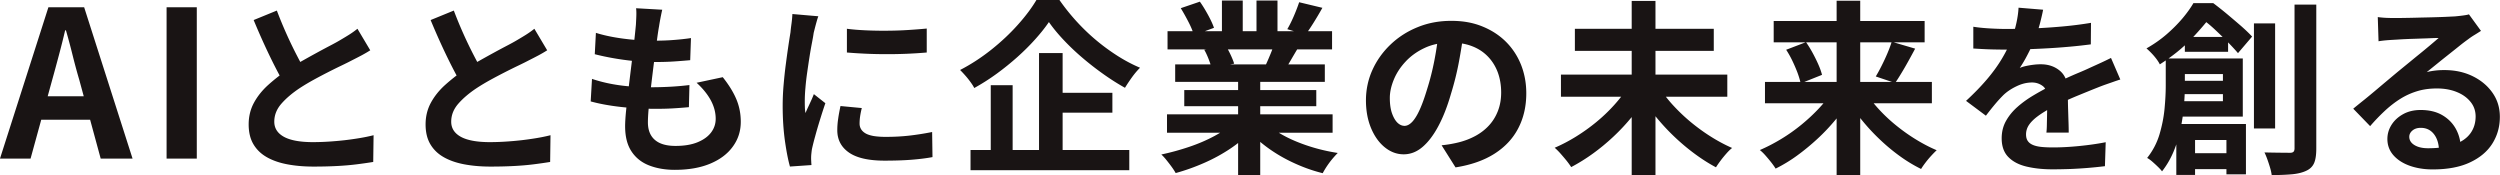 <svg data-name="レイヤー 2" xmlns="http://www.w3.org/2000/svg" viewBox="0 0 556.17 38.99"><path d="M0 35.27 10.77 1.61h7.95l10.77 33.67H22.4l-4.77-17.54c-.52-1.76-1.01-3.58-1.48-5.47-.47-1.89-.96-3.73-1.48-5.52h-.18c-.42 1.82-.89 3.67-1.39 5.54-.5 1.88-.99 3.7-1.48 5.45L6.8 35.28H0Zm6.68-8.63v-5.23h15.99v5.23H6.68Zm30.38 8.63V1.61h6.72v33.67h-6.72Zm45.31-24.08c-.61.39-1.25.76-1.92 1.12-.68.36-1.4.73-2.17 1.12-.63.33-1.41.72-2.33 1.16a132.822 132.822 0 0 0-6.17 3.16c-1.07.59-2.08 1.19-3.02 1.8-1.71 1.13-3.09 2.3-4.15 3.51-1.06 1.21-1.59 2.55-1.59 4.01s.72 2.58 2.15 3.37c1.43.78 3.58 1.18 6.44 1.18 1.43 0 2.95-.06 4.56-.19 1.61-.12 3.2-.3 4.77-.54 1.57-.23 2.96-.5 4.17-.81l-.08 5.95c-1.16.19-2.42.37-3.78.54-1.36.17-2.84.29-4.42.37-1.58.08-3.27.12-5.06.12-2.07 0-3.97-.16-5.72-.48-1.75-.32-3.28-.83-4.58-1.55-1.31-.72-2.33-1.68-3.06-2.89-.73-1.21-1.09-2.7-1.09-4.46s.39-3.36 1.16-4.79c.77-1.43 1.82-2.75 3.16-3.97a39.58 39.58 0 0 1 4.4-3.43c.99-.66 2.04-1.3 3.14-1.92 1.1-.62 2.18-1.22 3.24-1.8 1.06-.58 2.05-1.11 2.97-1.59.92-.48 1.69-.9 2.29-1.26.8-.47 1.5-.89 2.11-1.28.61-.39 1.18-.8 1.73-1.24l2.85 4.79ZM61.59 2.35a95.343 95.343 0 0 0 4.44 9.96c.76 1.46 1.45 2.77 2.09 3.92L63.45 19c-.74-1.27-1.51-2.68-2.31-4.25-.8-1.57-1.6-3.23-2.4-4.98-.8-1.75-1.57-3.52-2.31-5.31l5.16-2.11Zm60.14 8.84c-.61.39-1.25.76-1.92 1.12-.68.36-1.4.73-2.17 1.12-.63.33-1.41.72-2.33 1.16a132.822 132.822 0 0 0-6.17 3.16c-1.07.59-2.08 1.19-3.02 1.8-1.71 1.13-3.09 2.3-4.15 3.51-1.06 1.21-1.59 2.55-1.59 4.01s.72 2.58 2.15 3.37c1.43.78 3.58 1.18 6.44 1.18 1.43 0 2.95-.06 4.56-.19 1.61-.12 3.2-.3 4.77-.54 1.57-.23 2.96-.5 4.17-.81l-.08 5.95c-1.16.19-2.42.37-3.78.54-1.36.17-2.84.29-4.42.37-1.58.08-3.27.12-5.06.12-2.07 0-3.97-.16-5.72-.48-1.75-.32-3.28-.83-4.58-1.55-1.31-.72-2.33-1.68-3.06-2.89-.73-1.21-1.09-2.7-1.09-4.46s.39-3.36 1.16-4.79c.77-1.43 1.82-2.75 3.16-3.97a39.58 39.58 0 0 1 4.4-3.43c.99-.66 2.04-1.3 3.14-1.92 1.1-.62 2.18-1.22 3.24-1.8 1.06-.58 2.05-1.11 2.97-1.59.92-.48 1.69-.9 2.29-1.26.8-.47 1.5-.89 2.11-1.28.61-.39 1.18-.8 1.73-1.24l2.85 4.79Zm-20.77-8.84a95.343 95.343 0 0 0 4.44 9.96c.76 1.46 1.45 2.77 2.09 3.92L102.82 19c-.74-1.27-1.51-2.68-2.31-4.25-.8-1.57-1.6-3.23-2.4-4.98-.8-1.75-1.57-3.52-2.31-5.31l5.16-2.11Zm30.74 15.2c1.49.5 2.99.88 4.52 1.16 1.53.28 3.04.46 4.54.56 1.5.1 2.94.14 4.32.14 1.27 0 2.64-.04 4.11-.12 1.47-.08 2.87-.21 4.19-.37l-.12 4.92c-1.16.11-2.34.2-3.55.27s-2.46.1-3.76.1c-2.75 0-5.4-.14-7.93-.43-2.53-.29-4.74-.7-6.61-1.22l.29-5Zm.87-10.24c1.24.39 2.59.71 4.05.97s2.96.45 4.5.58c1.54.12 3 .19 4.38.19 1.62 0 3.14-.05 4.54-.17 1.4-.11 2.63-.25 3.68-.41l-.17 4.92c-1.24.11-2.48.21-3.72.29-1.24.08-2.73.12-4.46.12-1.4 0-2.86-.08-4.38-.23-1.51-.15-3.02-.36-4.5-.62-1.49-.26-2.88-.56-4.17-.89l.25-4.75Zm14.75-5.12c-.17.74-.3 1.4-.41 1.98-.11.58-.21 1.14-.29 1.69-.11.58-.24 1.41-.39 2.5-.15 1.09-.32 2.31-.5 3.68-.18 1.36-.36 2.78-.54 4.25-.18 1.47-.35 2.91-.52 4.32-.17 1.4-.3 2.68-.39 3.84-.1 1.16-.14 2.08-.14 2.77 0 1.71.52 3.01 1.55 3.9 1.03.9 2.57 1.34 4.61 1.34 1.93 0 3.55-.27 4.87-.81 1.32-.54 2.33-1.26 3.02-2.17.69-.91 1.03-1.93 1.03-3.06 0-1.4-.37-2.77-1.09-4.11-.73-1.34-1.78-2.64-3.16-3.9l5.82-1.24c1.38 1.73 2.39 3.38 3.04 4.94.65 1.56.97 3.22.97 4.98 0 2.07-.59 3.91-1.78 5.53-1.18 1.63-2.87 2.89-5.06 3.8-2.19.91-4.8 1.36-7.83 1.36-2.15 0-4.06-.33-5.74-.99-1.68-.66-2.99-1.71-3.92-3.14-.94-1.43-1.4-3.29-1.4-5.58 0-.85.07-1.99.21-3.41.14-1.42.31-2.99.52-4.71.21-1.72.42-3.47.64-5.25.22-1.78.42-3.46.6-5.06.18-1.6.32-2.97.43-4.13.05-.96.09-1.7.1-2.21.01-.51 0-1-.06-1.47l5.82.33Zm34.73 1.44c-.11.28-.23.66-.37 1.16-.14.5-.27.98-.39 1.45s-.21.83-.27 1.07c-.08.58-.21 1.33-.39 2.25-.18.92-.36 1.96-.54 3.1-.18 1.14-.35 2.31-.52 3.49-.17 1.18-.3 2.33-.39 3.43-.1 1.1-.14 2.07-.14 2.89 0 .39 0 .83.02 1.32.01.5.06.95.14 1.36.19-.47.4-.94.62-1.4.22-.47.44-.94.66-1.43.22-.48.41-.94.58-1.38l2.56 2.02c-.39 1.13-.78 2.34-1.18 3.63-.4 1.29-.76 2.51-1.07 3.66a49.77 49.77 0 0 0-.72 2.83c-.06.3-.1.65-.14 1.03a9.462 9.462 0 0 0-.04 1.72c.01.32.03.61.06.89l-4.79.33c-.41-1.43-.78-3.34-1.12-5.72-.33-2.38-.5-4.98-.5-7.79 0-1.54.07-3.11.21-4.71.14-1.6.3-3.13.5-4.61a212.738 212.738 0 0 1 1.03-7.05c.05-.58.13-1.23.23-1.96s.16-1.43.19-2.09l5.78.5Zm9.67 20.41c-.17.69-.29 1.3-.37 1.84-.08.54-.12 1.08-.12 1.63 0 .44.11.85.33 1.22.22.37.56.69 1.01.95.45.26 1.05.45 1.78.58.73.12 1.62.19 2.66.19 1.84 0 3.58-.09 5.2-.27 1.62-.18 3.35-.45 5.16-.81l.08 5.58c-1.32.25-2.84.44-4.56.58-1.72.14-3.75.21-6.09.21-3.55 0-6.2-.6-7.93-1.8-1.73-1.2-2.6-2.86-2.6-4.98 0-.8.06-1.63.19-2.5.12-.87.3-1.82.52-2.87l4.75.45ZM188.41 6.4c1.27.17 2.69.28 4.28.35 1.58.07 3.19.1 4.83.08 1.64-.01 3.21-.07 4.73-.17 1.51-.1 2.82-.2 3.92-.31v5.33a101.132 101.132 0 0 1-8.84.37c-1.6 0-3.16-.03-4.69-.1-1.53-.07-2.94-.16-4.23-.27V6.39Zm44.93-1.48c-.85 1.24-1.87 2.52-3.06 3.84-1.18 1.32-2.5 2.63-3.94 3.92a59.632 59.632 0 0 1-4.58 3.7 47.882 47.882 0 0 1-5.02 3.2c-.19-.39-.47-.83-.83-1.32-.36-.5-.74-.98-1.16-1.45-.41-.47-.8-.88-1.16-1.24 2.4-1.24 4.69-2.73 6.9-4.48 2.2-1.75 4.18-3.6 5.93-5.56 1.75-1.95 3.13-3.8 4.15-5.53h5.12c1.13 1.62 2.38 3.19 3.76 4.71 1.38 1.51 2.84 2.92 4.38 4.21a45.5 45.5 0 0 0 4.79 3.51c1.65 1.05 3.32 1.93 5 2.64-.63.63-1.23 1.34-1.8 2.13-.56.78-1.08 1.56-1.55 2.33-1.63-.91-3.24-1.93-4.85-3.08a65.03 65.03 0 0 1-4.69-3.66 51.22 51.22 0 0 1-4.17-3.97c-1.27-1.35-2.34-2.66-3.22-3.92Zm-17.43 28.45h35.32v4.5h-35.32v-4.5Zm4.5-14.41h4.87v16.73h-4.87V18.96Zm10.74-7.15h5.25v23.96h-5.25V11.81Zm2.48 8.84h13.84v4.42h-13.84v-4.42Zm40.9 6.61 3.92 1.78c-1.29 1.43-2.86 2.76-4.69 3.99a37.48 37.48 0 0 1-5.89 3.22c-2.09.92-4.2 1.67-6.32 2.25-.22-.41-.52-.87-.89-1.38-.37-.51-.76-1.01-1.16-1.51-.4-.5-.78-.91-1.14-1.24 2.07-.44 4.12-1 6.17-1.69s3.94-1.5 5.68-2.44c1.73-.94 3.17-1.93 4.3-2.97Zm-14.91-1.82h36.84v4.09h-36.84v-4.09Zm.12-18.5h36.6v4.05h-36.6V6.94Zm1.7 7.39h33.29v3.88h-33.29v-3.88Zm1.24-12.51 4.25-1.45c.61.85 1.21 1.84 1.82 2.95.61 1.12 1.05 2.07 1.32 2.87l-4.46 1.65c-.22-.83-.62-1.8-1.2-2.93-.58-1.13-1.16-2.16-1.73-3.1Zm.78 18.21h29.37v3.59h-29.37v-3.59Zm4.46-8.96 4.83-.78c.36.58.71 1.23 1.05 1.96.34.73.6 1.37.76 1.92l-5.04.87c-.14-.52-.36-1.17-.66-1.94-.3-.77-.62-1.45-.95-2.02ZM271.84.12h4.63v8.76h-4.63V.12Zm3.6 16.15h4.92v22.72h-4.92V16.27Zm5.9 10.87c.85.83 1.87 1.6 3.06 2.33 1.18.73 2.48 1.39 3.9 1.98 1.42.59 2.92 1.11 4.5 1.55 1.58.44 3.19.78 4.81 1.03-.39.39-.79.83-1.22 1.34a19.191 19.191 0 0 0-2.13 3.16 34.8 34.8 0 0 1-4.85-1.59c-1.58-.65-3.09-1.38-4.52-2.21-1.43-.83-2.78-1.75-4.05-2.77a24.133 24.133 0 0 1-3.35-3.26l3.84-1.57ZM279.53.12h4.67v8.47h-4.67V.12Zm4.05 9.21 5.25 1.24c-.58.96-1.13 1.89-1.65 2.79-.52.9-.99 1.66-1.4 2.29l-4.21-1.16c.36-.77.73-1.63 1.12-2.58.39-.95.69-1.81.91-2.58ZM289.03.5l5.16 1.24a78.77 78.77 0 0 1-1.94 3.28c-.66 1.06-1.27 1.96-1.82 2.71l-4.05-1.24c.33-.55.66-1.18.99-1.88.33-.7.64-1.42.93-2.15.29-.73.53-1.38.72-1.96Zm36.62 6.48c-.28 2.09-.63 4.32-1.07 6.69-.44 2.37-1.03 4.76-1.78 7.19-.8 2.78-1.73 5.18-2.81 7.19-1.07 2.01-2.25 3.56-3.53 4.65-1.28 1.09-2.68 1.63-4.19 1.63s-2.91-.52-4.19-1.55c-1.28-1.03-2.3-2.46-3.06-4.27-.76-1.82-1.14-3.88-1.14-6.2s.48-4.65 1.45-6.77c.96-2.12 2.31-4 4.03-5.64 1.72-1.64 3.73-2.93 6.03-3.86 2.3-.94 4.78-1.4 7.46-1.4s4.87.41 6.92 1.24c2.05.83 3.81 1.97 5.27 3.43 1.46 1.46 2.57 3.17 3.35 5.12.77 1.96 1.16 4.06 1.16 6.32 0 2.89-.59 5.48-1.78 7.77-1.18 2.29-2.94 4.17-5.27 5.66-2.33 1.49-5.22 2.51-8.69 3.06l-3.1-4.92c.8-.08 1.5-.18 2.11-.29.61-.11 1.18-.23 1.73-.37 1.32-.33 2.55-.81 3.7-1.43 1.14-.62 2.14-1.39 2.99-2.31.85-.92 1.52-2 2-3.24.48-1.24.72-2.6.72-4.09 0-1.62-.25-3.11-.74-4.46-.5-1.35-1.23-2.53-2.19-3.53s-2.13-1.78-3.51-2.31c-1.38-.54-2.96-.81-4.75-.81-2.2 0-4.14.39-5.82 1.18-1.68.78-3.1 1.8-4.25 3.04-1.16 1.24-2.03 2.57-2.62 4.01-.59 1.43-.89 2.79-.89 4.09 0 1.38.17 2.53.5 3.45.33.92.74 1.61 1.22 2.07.48.45 1 .68 1.55.68.58 0 1.15-.3 1.71-.89.56-.59 1.12-1.49 1.67-2.71.55-1.21 1.1-2.74 1.65-4.58.63-1.98 1.17-4.1 1.61-6.36.44-2.26.76-4.46.95-6.61l5.62.17Zm36.48 12.47 4.3 1.78c-.99 1.62-2.12 3.22-3.39 4.77a44.968 44.968 0 0 1-4.11 4.4c-1.47 1.38-3 2.64-4.58 3.78a40.024 40.024 0 0 1-4.81 2.99c-.28-.44-.63-.92-1.05-1.45-.43-.52-.87-1.04-1.32-1.55-.45-.51-.89-.94-1.3-1.3 1.6-.69 3.19-1.52 4.77-2.5 1.58-.98 3.09-2.06 4.52-3.24 1.43-1.18 2.74-2.43 3.92-3.74a32.07 32.07 0 0 0 3.06-3.94Zm-14.87-2.85h37.01v4.92h-37.01V16.6Zm3.1-10.2h30.9v4.92h-30.9V6.4ZM363 .21h5.29v38.78H363V.21Zm6.19 19.29c.83 1.32 1.84 2.64 3.04 3.94a40.13 40.13 0 0 0 3.94 3.74c1.43 1.18 2.93 2.27 4.48 3.24 1.56.98 3.12 1.81 4.69 2.5-.39.3-.81.71-1.26 1.22-.45.51-.89 1.04-1.3 1.59s-.76 1.05-1.03 1.49c-1.6-.85-3.18-1.86-4.75-3.02s-3.08-2.43-4.54-3.82a46.821 46.821 0 0 1-4.07-4.4 42.852 42.852 0 0 1-3.37-4.75l4.17-1.73Zm38.58.66 4.01 1.61c-.96 1.62-2.07 3.2-3.32 4.73a43.982 43.982 0 0 1-4.09 4.34 49.937 49.937 0 0 1-4.56 3.76 33.127 33.127 0 0 1-4.79 2.91c-.25-.41-.58-.88-.99-1.4-.41-.52-.84-1.03-1.28-1.53-.44-.5-.85-.89-1.24-1.2 1.6-.69 3.18-1.51 4.75-2.46s3.07-2.01 4.5-3.18c1.43-1.17 2.75-2.4 3.94-3.68s2.22-2.58 3.08-3.9Zm-15.12-1.94h37.13v4.75h-37.13v-4.75Zm1.94-13.55h33.58v4.75h-33.58V4.67Zm2.77 6.4 4.42-1.69c.52.74 1.02 1.55 1.49 2.42.47.87.89 1.72 1.26 2.56.37.84.64 1.6.81 2.29l-4.75 1.9c-.14-.69-.37-1.46-.68-2.31-.32-.85-.7-1.74-1.14-2.66a20.8 20.8 0 0 0-1.4-2.5ZM408.59.17h5.25v38.78h-5.25V.17Zm6.24 20.03c.83 1.32 1.82 2.63 2.99 3.92a35.83 35.83 0 0 0 3.88 3.68c1.42 1.16 2.9 2.22 4.46 3.18s3.12 1.78 4.69 2.44c-.36.33-.76.74-1.22 1.24s-.88 1-1.28 1.53c-.4.52-.72.99-.97 1.4-1.62-.8-3.22-1.76-4.77-2.89a42.692 42.692 0 0 1-4.5-3.76 44.97 44.97 0 0 1-4.03-4.38 39.688 39.688 0 0 1-3.3-4.75l4.05-1.61Zm6.03-10.91 5.2 1.53c-.5.94-1.01 1.87-1.53 2.81s-1.03 1.82-1.53 2.64c-.5.83-.96 1.56-1.4 2.19l-4.3-1.45c.41-.69.85-1.48 1.3-2.38.45-.89.88-1.81 1.28-2.75s.72-1.8.97-2.6Zm33.67-7.14c-.14.74-.36 1.71-.66 2.89-.3 1.18-.74 2.52-1.32 4.01-.44 1.02-.94 2.07-1.51 3.16-.56 1.09-1.14 2.06-1.71 2.91.36-.17.81-.31 1.36-.43s1.12-.22 1.71-.29c.59-.07 1.12-.1 1.59-.1 1.73 0 3.17.5 4.32 1.49 1.14.99 1.71 2.46 1.71 4.42 0 .55 0 1.23.02 2.02.01.8.03 1.63.06 2.5.03.87.05 1.71.08 2.54.03.83.04 1.57.04 2.23h-4.96c.05-.47.09-1.03.1-1.67.01-.65.03-1.33.04-2.04.01-.72.03-1.41.04-2.09.01-.67.02-1.29.02-1.84 0-1.32-.35-2.24-1.05-2.75-.7-.51-1.48-.76-2.33-.76-1.16 0-2.32.28-3.49.85-1.17.56-2.16 1.23-2.95 2-.61.61-1.22 1.28-1.84 2.02-.62.74-1.29 1.58-2 2.52l-4.42-3.3c1.79-1.65 3.34-3.25 4.65-4.79 1.31-1.54 2.42-3.07 3.32-4.58.91-1.51 1.65-3.03 2.23-4.54.41-1.1.75-2.25 1.01-3.45.26-1.2.42-2.32.47-3.37l5.45.45ZM439 5.95c1.05.17 2.26.29 3.63.37 1.38.08 2.59.12 3.63.12 1.82 0 3.81-.04 5.97-.12 2.16-.08 4.36-.23 6.59-.43s4.35-.47 6.36-.81l-.04 4.79c-1.46.19-3.04.37-4.73.52-1.69.15-3.41.28-5.16.37-1.75.1-3.42.17-5.02.21-1.6.04-3.02.06-4.25.06-.55 0-1.23 0-2.04-.02-.81-.01-1.65-.04-2.5-.08-.85-.04-1.67-.09-2.44-.14V5.96Zm32.72 11.73c-.44.14-.96.31-1.55.52-.59.21-1.18.41-1.78.62-.59.21-1.12.41-1.59.6-1.32.52-2.88 1.16-4.69 1.9-1.8.74-3.68 1.61-5.64 2.6-1.24.66-2.29 1.31-3.14 1.94-.85.63-1.5 1.27-1.94 1.92-.44.65-.66 1.36-.66 2.13 0 .58.12 1.05.37 1.43s.62.67 1.12.89c.5.22 1.12.37 1.86.45.74.08 1.62.12 2.64.12 1.76 0 3.7-.1 5.82-.31s4.09-.49 5.91-.85l-.17 5.33a96.182 96.182 0 0 1-7.54.62c-1.45.05-2.83.08-4.15.08-2.15 0-4.08-.21-5.78-.62-1.71-.41-3.05-1.12-4.03-2.13-.98-1-1.47-2.39-1.47-4.15 0-1.43.32-2.73.97-3.88.65-1.16 1.51-2.2 2.58-3.14s2.25-1.78 3.53-2.54c1.28-.76 2.54-1.45 3.78-2.09 1.27-.66 2.41-1.22 3.43-1.69s1.98-.89 2.87-1.26c.89-.37 1.76-.75 2.58-1.14.8-.36 1.57-.71 2.31-1.05.74-.34 1.5-.71 2.27-1.09l2.07 4.79ZM487.96.7h2.73v.99h1.57v1.4c-1.24 1.68-2.8 3.52-4.69 5.51-1.89 2-4.25 3.9-7.08 5.72-.17-.36-.43-.77-.78-1.24-.36-.47-.74-.91-1.14-1.32-.4-.41-.75-.74-1.05-.99 1.65-.94 3.14-1.98 4.46-3.12 1.32-1.14 2.48-2.31 3.49-3.49 1-1.18 1.84-2.34 2.5-3.47Zm-6.15 12.31h4.25v6.07c0 1.38-.07 2.88-.21 4.52-.14 1.64-.39 3.32-.74 5.06-.36 1.73-.87 3.41-1.55 5.04-.68 1.62-1.54 3.1-2.58 4.42-.19-.28-.5-.61-.91-1.01-.41-.4-.83-.78-1.26-1.16-.43-.37-.81-.64-1.14-.81 1.27-1.6 2.18-3.35 2.75-5.25.56-1.9.94-3.79 1.12-5.68.18-1.89.27-3.63.27-5.23v-5.99Zm2.02 4.96h13.18v2.97h-13.18v-2.97Zm.37-4.96h14.75v12.93h-14.87v-3.43h10.45v-6.03H484.2v-3.47Zm-.04 14.58h15.49v11.19h-4.34v-7.64h-6.98v7.77h-4.17V27.59Zm1.78 6.49h12.31v3.55h-12.31v-3.55Zm.12-25.86h9.62v3.3h-9.62v-3.3ZM488.99.7h3.39c.96.72 1.98 1.52 3.06 2.42a258 258 0 0 1 3.1 2.64c.99.87 1.82 1.66 2.48 2.38l-3.14 3.68c-.61-.72-1.36-1.53-2.27-2.46-.91-.92-1.87-1.85-2.87-2.79-1.01-.94-1.96-1.72-2.87-2.35H489V.7Zm12.44 4.5h4.71v23.38h-4.71V5.2Zm9.04-4.17h4.83v32.01c0 1.4-.16 2.48-.48 3.22-.32.74-.87 1.31-1.67 1.69-.83.41-1.87.68-3.14.81-1.27.12-2.81.19-4.63.19-.06-.47-.17-1.01-.35-1.61-.18-.61-.38-1.22-.6-1.84-.22-.62-.44-1.15-.66-1.59 1.24.03 2.4.05 3.47.06 1.07.01 1.82.02 2.23.02.36 0 .61-.08.76-.23s.23-.41.23-.76V1.03Zm18.52 2.77c.58.08 1.2.14 1.86.17.66.03 1.29.04 1.9.04.44 0 1.1 0 1.98-.02.88-.01 1.88-.03 2.99-.06 1.12-.03 2.22-.05 3.32-.08 1.1-.03 2.1-.06 2.99-.1.89-.04 1.59-.08 2.09-.1.85-.08 1.53-.16 2.02-.23.5-.07.87-.14 1.12-.23l2.68 3.68c-.47.3-.95.61-1.45.91-.5.3-.98.63-1.45.99-.55.39-1.21.89-1.98 1.51s-1.59 1.27-2.46 1.96c-.87.69-1.71 1.36-2.52 2.02-.81.66-1.55 1.25-2.21 1.78.69-.17 1.35-.28 1.98-.35.63-.07 1.28-.1 1.94-.1 2.34 0 4.44.45 6.3 1.36 1.86.91 3.33 2.14 4.42 3.7 1.09 1.56 1.63 3.34 1.63 5.35 0 2.18-.55 4.14-1.65 5.91-1.1 1.76-2.76 3.17-4.98 4.21-2.22 1.05-4.99 1.57-8.32 1.57-1.9 0-3.61-.28-5.14-.83-1.53-.55-2.73-1.34-3.61-2.35-.88-1.02-1.32-2.22-1.32-3.59 0-1.13.31-2.18.93-3.16.62-.98 1.49-1.77 2.6-2.38 1.11-.61 2.4-.91 3.86-.91 1.9 0 3.5.38 4.81 1.14 1.31.76 2.31 1.77 3.02 3.04.7 1.27 1.07 2.66 1.09 4.17l-4.83.66c-.03-1.51-.41-2.73-1.14-3.66-.73-.92-1.7-1.38-2.91-1.38-.77 0-1.39.2-1.86.6-.47.4-.7.86-.7 1.38 0 .77.39 1.39 1.16 1.86.77.47 1.78.7 3.02.7 2.34 0 4.3-.28 5.87-.85 1.57-.56 2.75-1.38 3.53-2.44.78-1.06 1.18-2.32 1.18-3.78 0-1.24-.38-2.33-1.14-3.26-.76-.94-1.78-1.67-3.08-2.19-1.29-.52-2.75-.78-4.38-.78s-3.06.2-4.38.6c-1.32.4-2.57.96-3.74 1.69-1.17.73-2.31 1.61-3.43 2.64a42.267 42.267 0 0 0-3.32 3.45l-3.76-3.88c.74-.61 1.58-1.29 2.52-2.04.94-.76 1.89-1.55 2.87-2.38.98-.83 1.9-1.6 2.77-2.33.87-.73 1.6-1.34 2.21-1.84.58-.47 1.25-1.02 2.02-1.65.77-.63 1.57-1.29 2.4-1.96a165.094 165.094 0 0 0 4.21-3.53c-.41 0-.95.01-1.61.04-.66.03-1.38.06-2.17.08-.78.03-1.57.06-2.35.08-.78.03-1.51.06-2.19.1-.68.04-1.23.08-1.67.1-.55.03-1.13.07-1.73.12-.61.06-1.16.12-1.65.21l-.17-5.37Z" style="fill:#191414"/></svg>